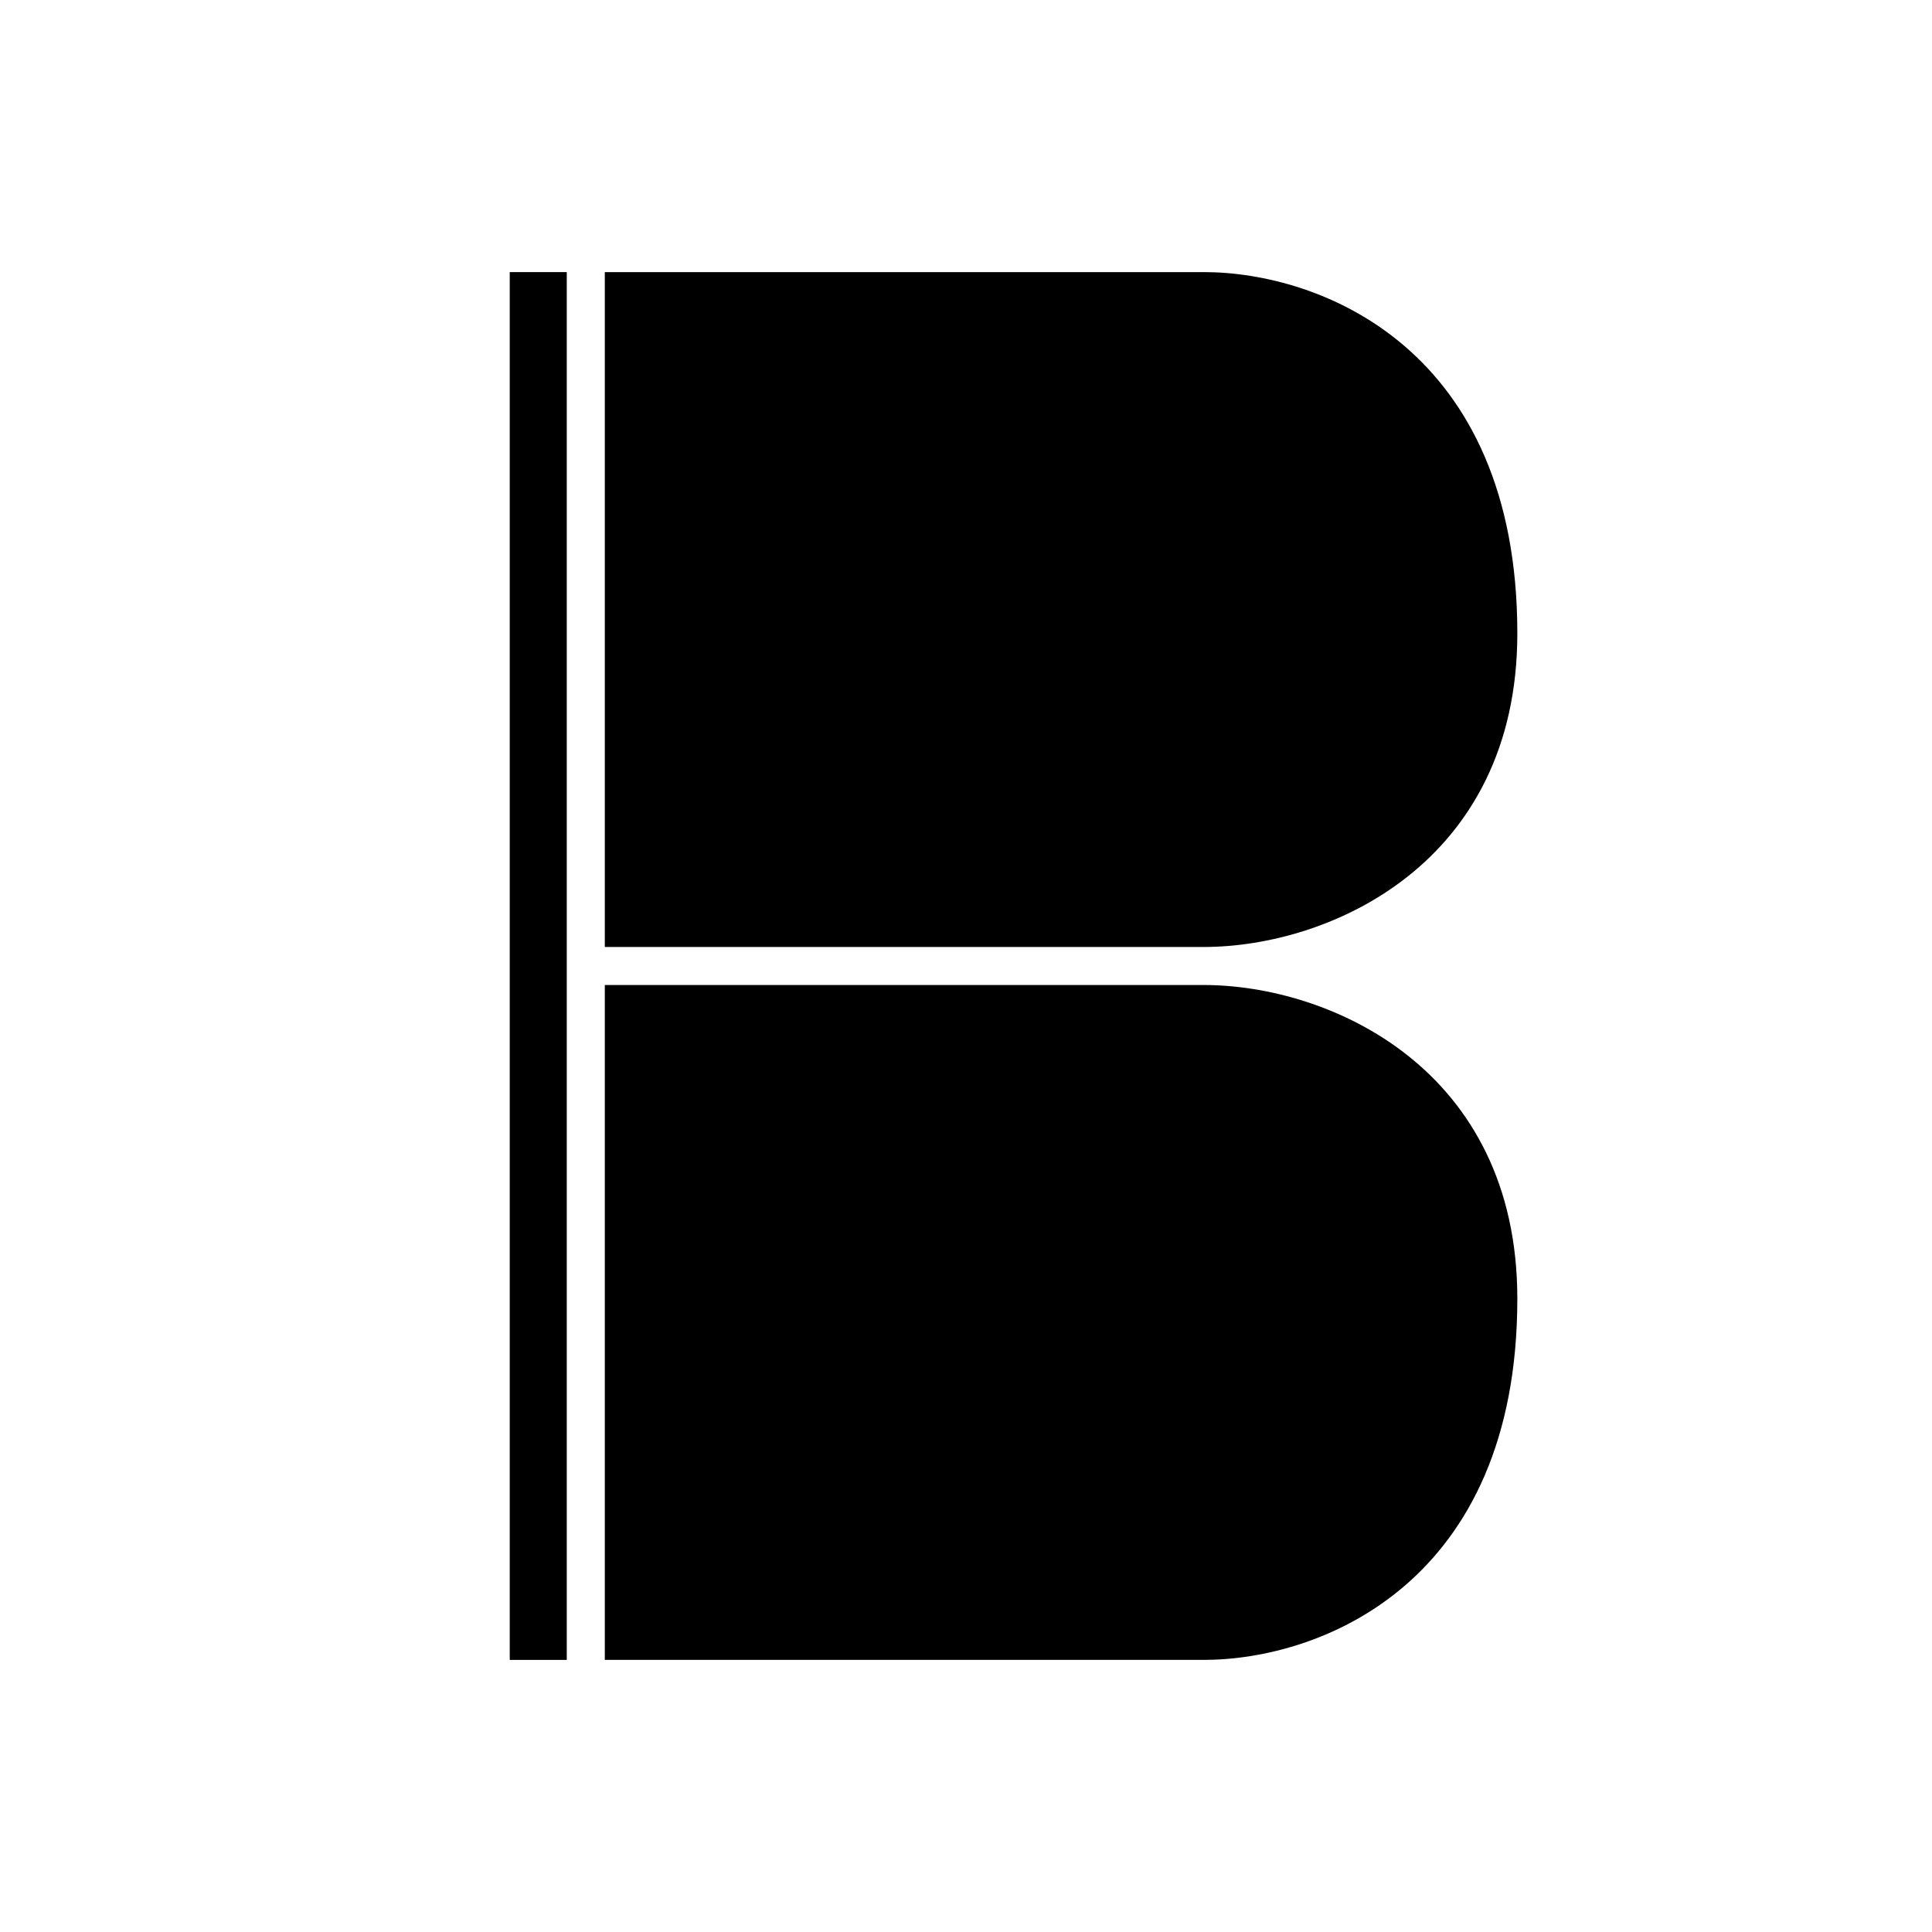 <?xml version="1.0" encoding="UTF-8"?>
<!-- Uploaded to: ICON Repo, www.svgrepo.com, Generator: ICON Repo Mixer Tools -->
<svg fill="#000000" width="800px" height="800px" version="1.1" viewBox="144 144 512 512" xmlns="http://www.w3.org/2000/svg">
 <g>
  <path d="m462.98 216.11h-158.7v178.85h158.7c33.418 0 83.129-22.137 83.129-83.129 0-75.562-52.25-95.723-83.125-95.723z"/>
  <path d="m294.2 400v-183.89h-15.113v367.78h15.113z"/>
  <path d="m462.98 405.04h-158.7v178.85h158.7c30.875 0 83.129-20.16 83.129-95.723 0-60.988-49.711-83.129-83.125-83.129z"/>
 </g>
</svg>